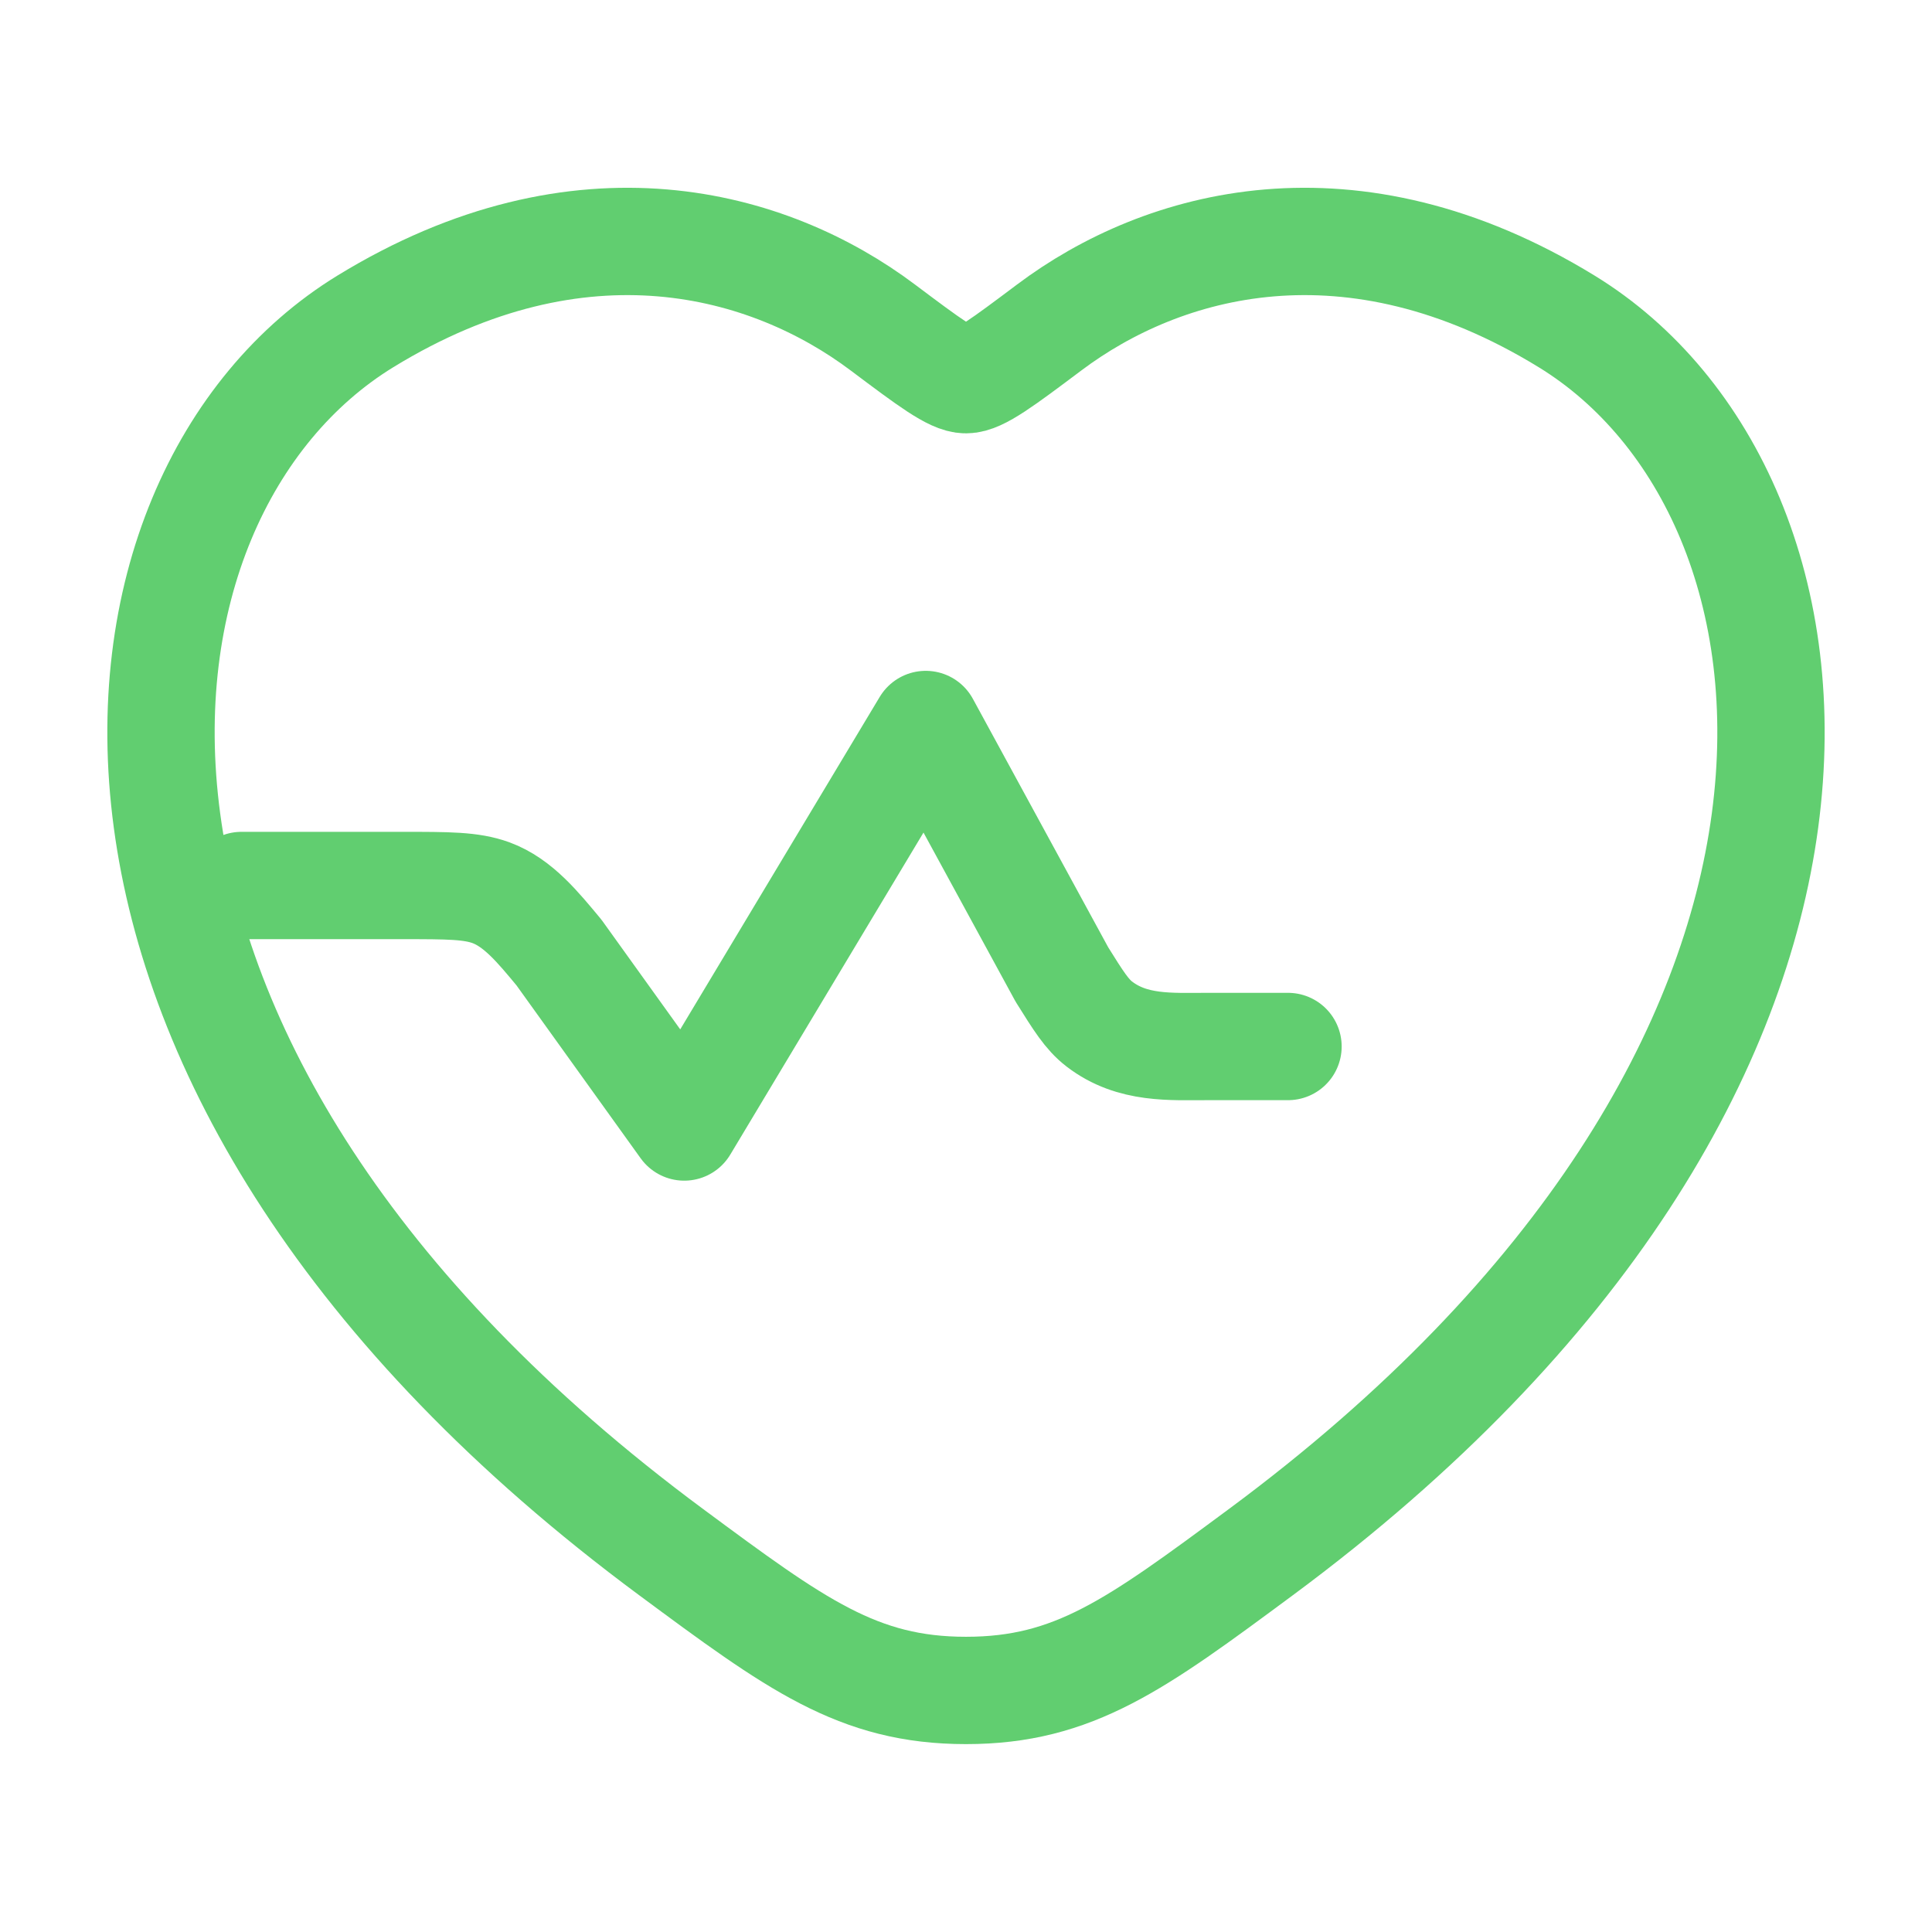 <svg xmlns="http://www.w3.org/2000/svg" width="36" height="36" viewBox="0 0 36 36" fill="none"><path d="M29.194 5.99C25.171 3.523 21.661 4.517 19.552 6.101C18.687 6.75 18.254 7.075 18 7.075C17.746 7.075 17.313 6.75 16.448 6.101C14.339 4.517 10.829 3.523 6.806 5.99C1.527 9.228 0.333 19.911 12.509 28.924C14.829 30.641 15.988 31.499 18 31.499C20.012 31.499 21.171 30.641 23.491 28.924C35.667 19.911 34.473 9.228 29.194 5.99Z" stroke="#61CE70" stroke-width="2" stroke-linecap="round"></path><path d="M24 19.5L22.5 19.5C21.817 19.5 21.098 19.553 20.485 19.082C20.252 18.903 20.097 18.654 19.787 18.158L17.25 13.5L12.75 21L10.415 17.748C10.031 17.287 9.656 16.82 9.148 16.634C8.778 16.5 8.352 16.5 7.5 16.5H4.5" stroke="#61CE70" stroke-width="2" stroke-linecap="round" stroke-linejoin="round"></path></svg>